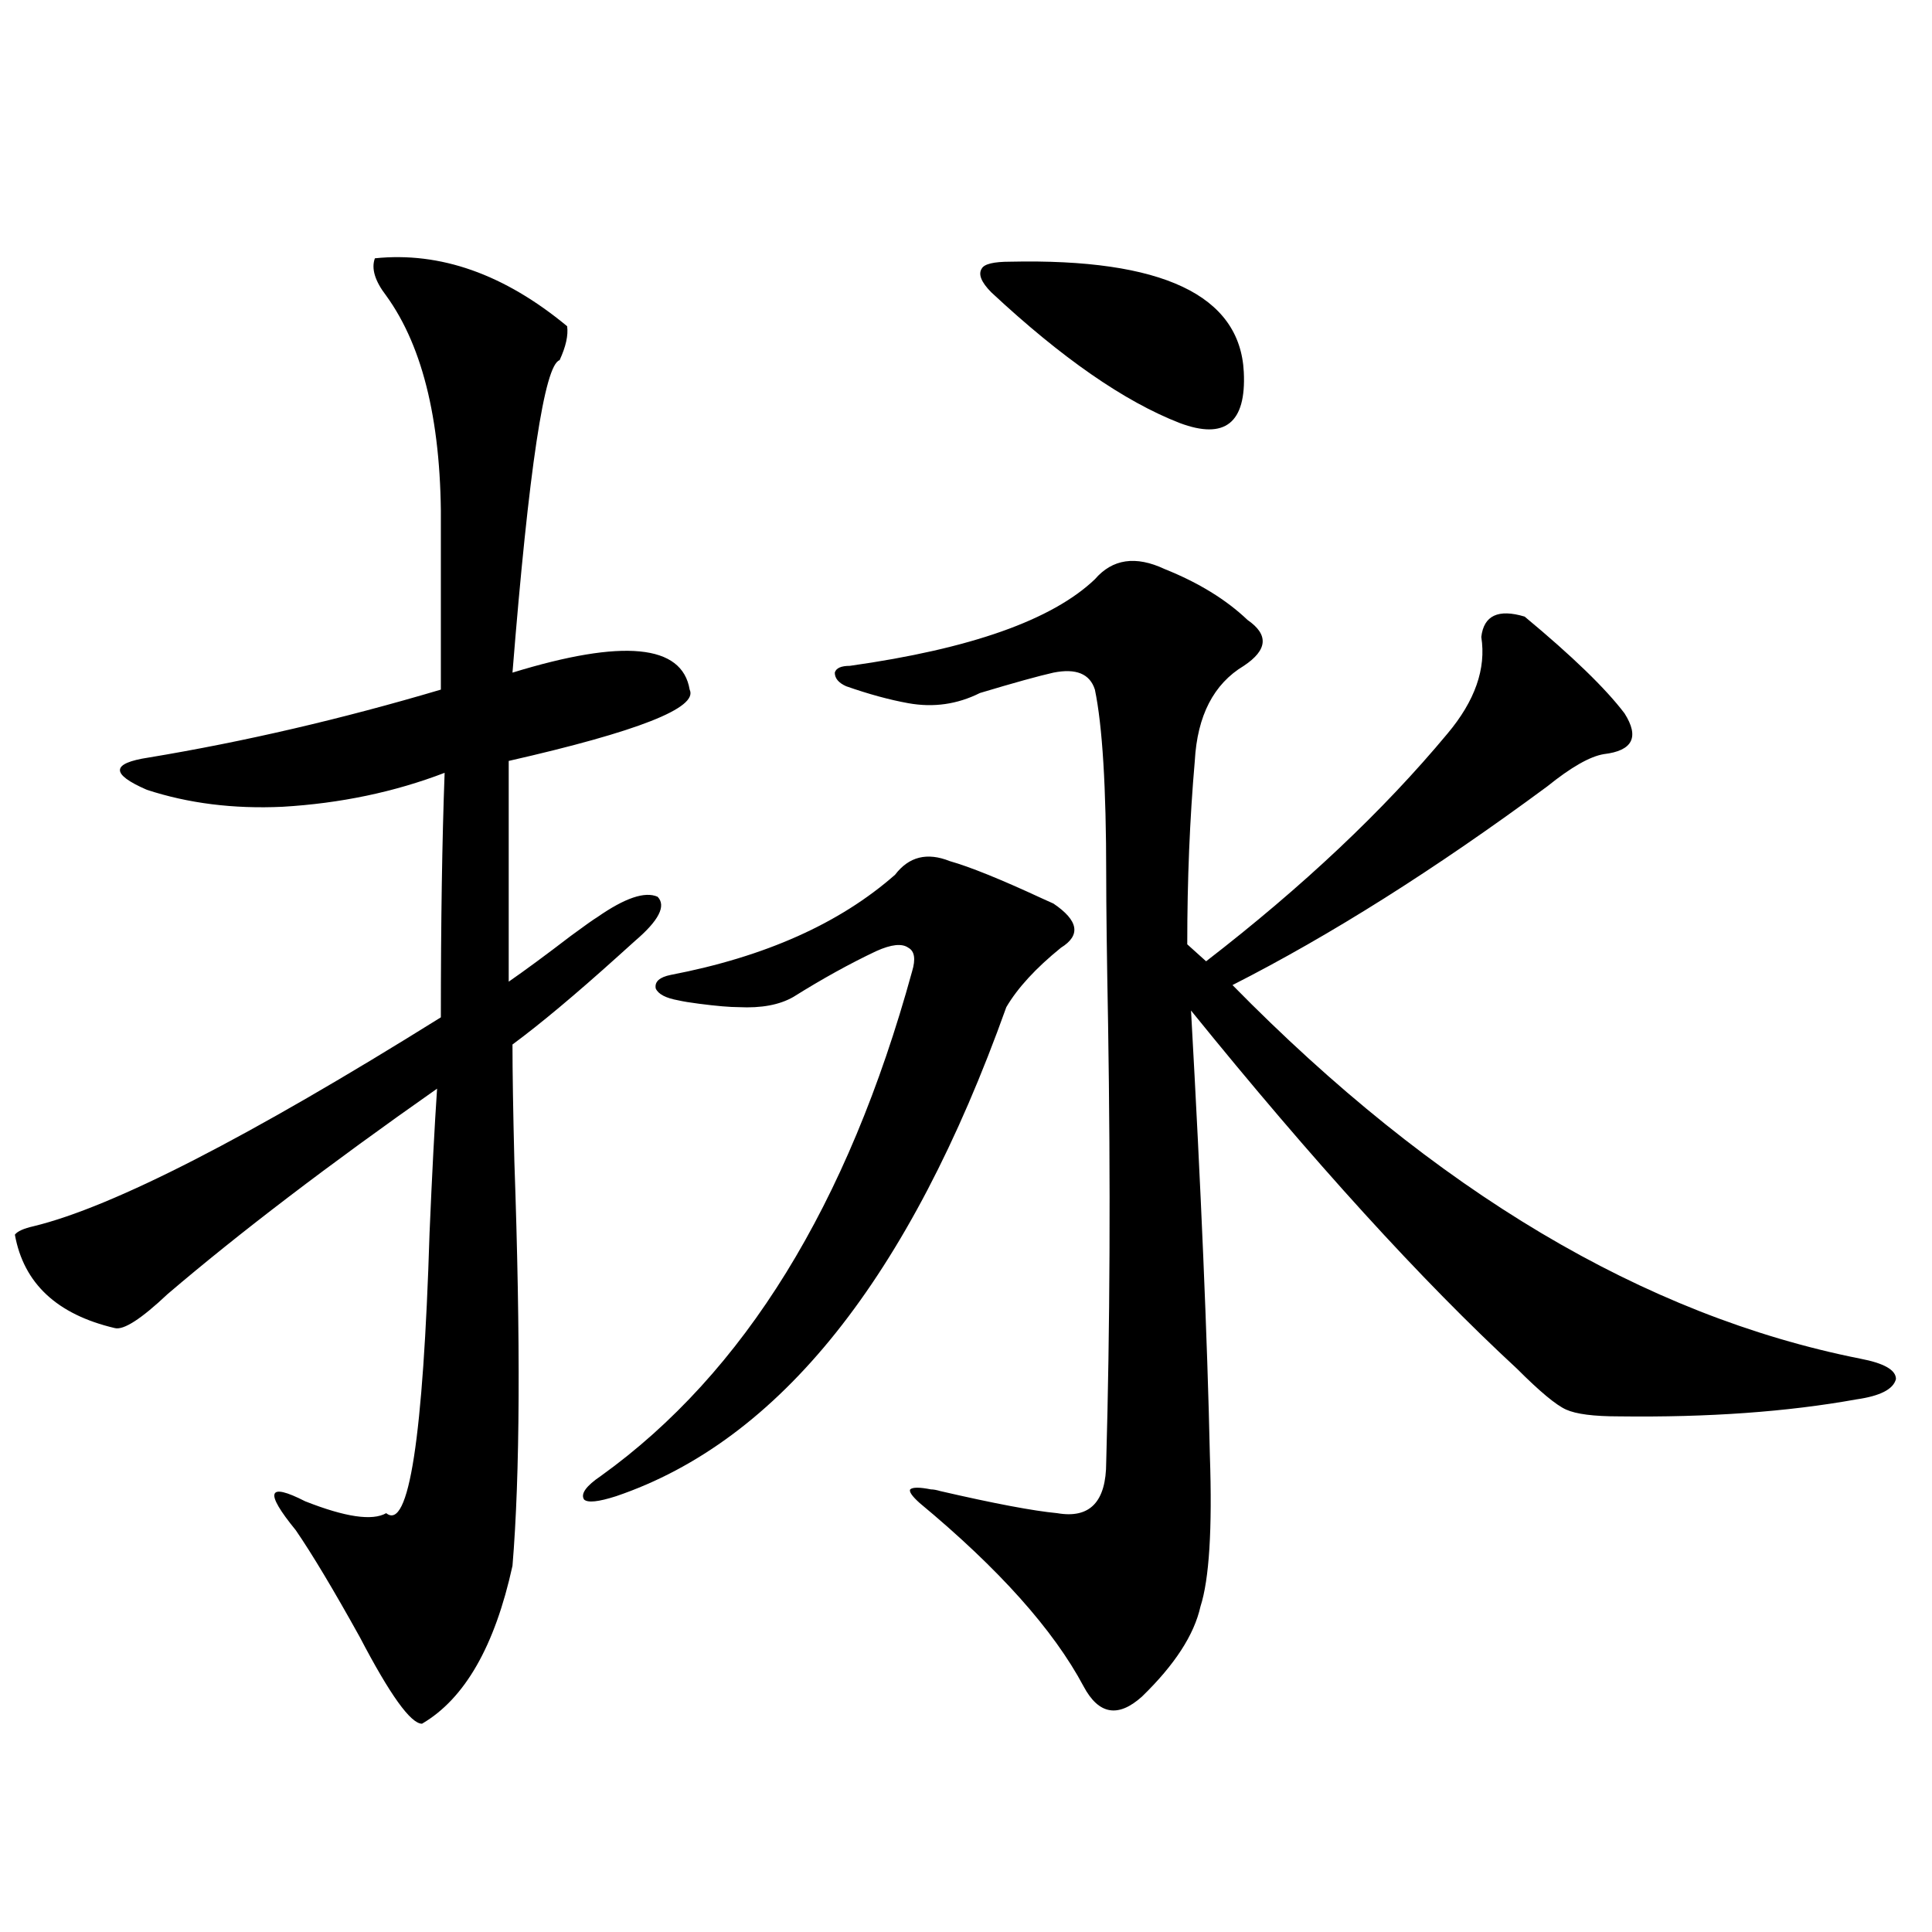 <?xml version="1.0" encoding="utf-8"?>
<!-- Generator: Adobe Illustrator 16.0.0, SVG Export Plug-In . SVG Version: 6.00 Build 0)  -->
<!DOCTYPE svg PUBLIC "-//W3C//DTD SVG 1.1//EN" "http://www.w3.org/Graphics/SVG/1.1/DTD/svg11.dtd">
<svg version="1.1" id="图层_1" xmlns="http://www.w3.org/2000/svg" xmlns:xlink="http://www.w3.org/1999/xlink" x="0px" y="0px"
	 width="1000px" height="1000px" viewBox="0 0 1000 1000" enable-background="new 0 0 1000 1000" xml:space="preserve">
<path d="M194.044,133.699c33.811-3.516,66.98,8.212,99.51,35.156c0.641,4.696-0.655,10.547-3.902,17.578
	c-7.805,2.349-15.944,56.25-24.39,161.719c57.225-17.578,87.803-14.64,91.705,8.789c4.543,9.38-26.676,21.685-93.656,36.914v114.258
	c8.445-5.851,19.177-13.761,32.194-23.73c7.149-5.273,11.707-8.487,13.658-9.668c14.299-9.956,24.71-13.472,31.219-10.547
	c4.543,4.696,0.641,12.305-11.707,22.852c-1.951,1.758-4.878,4.395-8.78,7.91c-22.118,19.927-40.334,35.156-54.633,45.703
	c0,14.063,0.32,34.277,0.976,60.645c3.247,92.587,2.927,162.31-0.976,209.18c-9.115,41.597-24.725,68.843-46.828,81.738
	c-5.854,0-16.585-14.941-32.194-44.824c-13.658-24.609-24.725-43.066-33.17-55.371c-16.265-19.913-14.634-24.897,4.878-14.941
	c20.808,8.212,34.786,10.259,41.95,6.152c11.707,9.38,19.177-38.96,22.438-145.02c1.296-30.46,2.592-55.371,3.902-74.707
	c-55.943,39.263-102.437,74.707-139.509,106.348c-13.658,12.896-22.773,18.759-27.316,17.578
	c-29.923-7.031-47.163-23.14-51.706-48.34c1.296-1.758,4.543-3.214,9.756-4.395c40.975-9.956,111.217-45.991,210.727-108.105
	c0-49.219,0.641-91.406,1.951-126.563c-26.021,9.97-53.992,15.82-83.9,17.578c-25.365,1.181-48.779-1.758-70.242-8.789
	c-18.871-8.198-18.536-13.761,0.976-16.699c49.42-8.198,99.83-19.913,151.216-35.156v-82.617
	c0.641-53.901-8.78-94.331-28.292-121.289C194.044,145.427,192.093,138.973,194.044,133.699z M463.306,452.742
	c7.149-9.366,16.585-11.714,28.292-7.031c10.396,2.938,26.341,9.38,47.804,19.336c2.592,1.181,4.543,2.06,5.854,2.637
	c13.003,8.789,14.299,16.411,3.902,22.852c-13.018,10.547-22.438,20.806-28.292,30.762
	C470.775,661.345,403.46,745.72,318.919,774.422c-9.115,2.938-14.634,3.516-16.585,1.758c-1.951-2.925,0.976-7.031,8.78-12.305
	c74.145-53.312,127.802-140.323,160.972-261.035c1.951-6.44,1.296-10.547-1.951-12.305c-3.262-2.335-8.78-1.758-16.585,1.758
	c-13.658,6.454-27.972,14.364-42.926,23.73c-7.164,4.106-16.585,5.864-28.292,5.273c-4.558,0-11.387-0.577-20.487-1.758
	c-4.558-0.577-8.14-1.167-10.731-1.758c-6.509-1.167-10.411-3.214-11.707-6.152c-0.655-3.516,1.951-5.851,7.805-7.031
	C395.99,495.231,434.679,477.942,463.306,452.742z M602.814,294.539c17.561,7.031,31.859,15.82,42.926,26.367
	c11.052,7.622,10.396,15.532-1.951,23.73c-15.609,9.38-24.069,25.79-25.365,49.219c-2.606,29.883-3.902,61.523-3.902,94.922
	l9.756,8.789c50.075-38.672,91.705-77.921,124.875-117.773c14.299-16.987,20.152-33.687,17.561-50.098
	c1.296-11.124,8.78-14.64,22.438-10.547c24.71,20.517,41.95,37.216,51.706,50.098c7.805,12.305,4.223,19.336-10.731,21.094
	c-7.164,1.181-16.92,6.743-29.268,16.699c-57.895,42.778-112.192,77.056-162.923,102.832
	C742.644,616.521,850.934,680.97,962.806,703.23c12.348,2.349,18.536,5.864,18.536,10.547c-1.311,5.273-8.14,8.789-20.487,10.547
	c-35.776,6.454-76.751,9.38-122.924,8.789c-13.018,0-22.118-1.167-27.316-3.516c-5.213-2.335-13.658-9.366-25.365-21.094
	c-49.435-45.703-105.698-107.515-168.776-185.449c5.198,93.164,8.445,169.931,9.756,230.273c1.296,38.095-0.335,64.16-4.878,78.223
	c-3.262,14.64-13.338,30.171-30.243,46.582c-12.362,11.124-22.438,9.366-30.243-5.273c-15.609-29.306-43.901-60.933-84.876-94.922
	c-3.902-3.516-5.533-5.851-4.878-7.031c1.296-1.167,4.878-1.167,10.731,0c1.296,0,2.927,0.302,4.878,0.879
	c27.957,6.454,48.124,10.259,60.486,11.426c16.905,2.938,25.365-5.851,25.365-26.367c1.951-69.132,2.271-144.718,0.976-226.758
	c-0.655-35.156-0.976-60.933-0.976-77.344c0-45.112-1.951-77.042-5.854-95.801c-2.606-8.198-9.756-11.124-21.463-8.789
	c-7.805,1.758-20.487,5.273-38.048,10.547c-11.707,5.864-24.069,7.622-37.072,5.273c-9.756-1.758-20.487-4.683-32.194-8.789
	c-3.902-1.758-5.854-4.093-5.854-7.031c0.641-2.335,3.247-3.516,7.805-3.516c62.438-8.789,104.708-23.73,126.826-44.824
	C575.818,289.266,587.846,287.508,602.814,294.539z M522.816,135.457c78.688-1.758,119.021,17.29,120.973,57.129
	c1.296,26.367-9.756,35.156-33.17,26.367c-28.627-11.124-61.142-33.687-97.559-67.676c-5.213-5.273-6.829-9.366-4.878-12.305
	C509.479,136.638,514.356,135.457,522.816,135.457z"/>
</svg>
